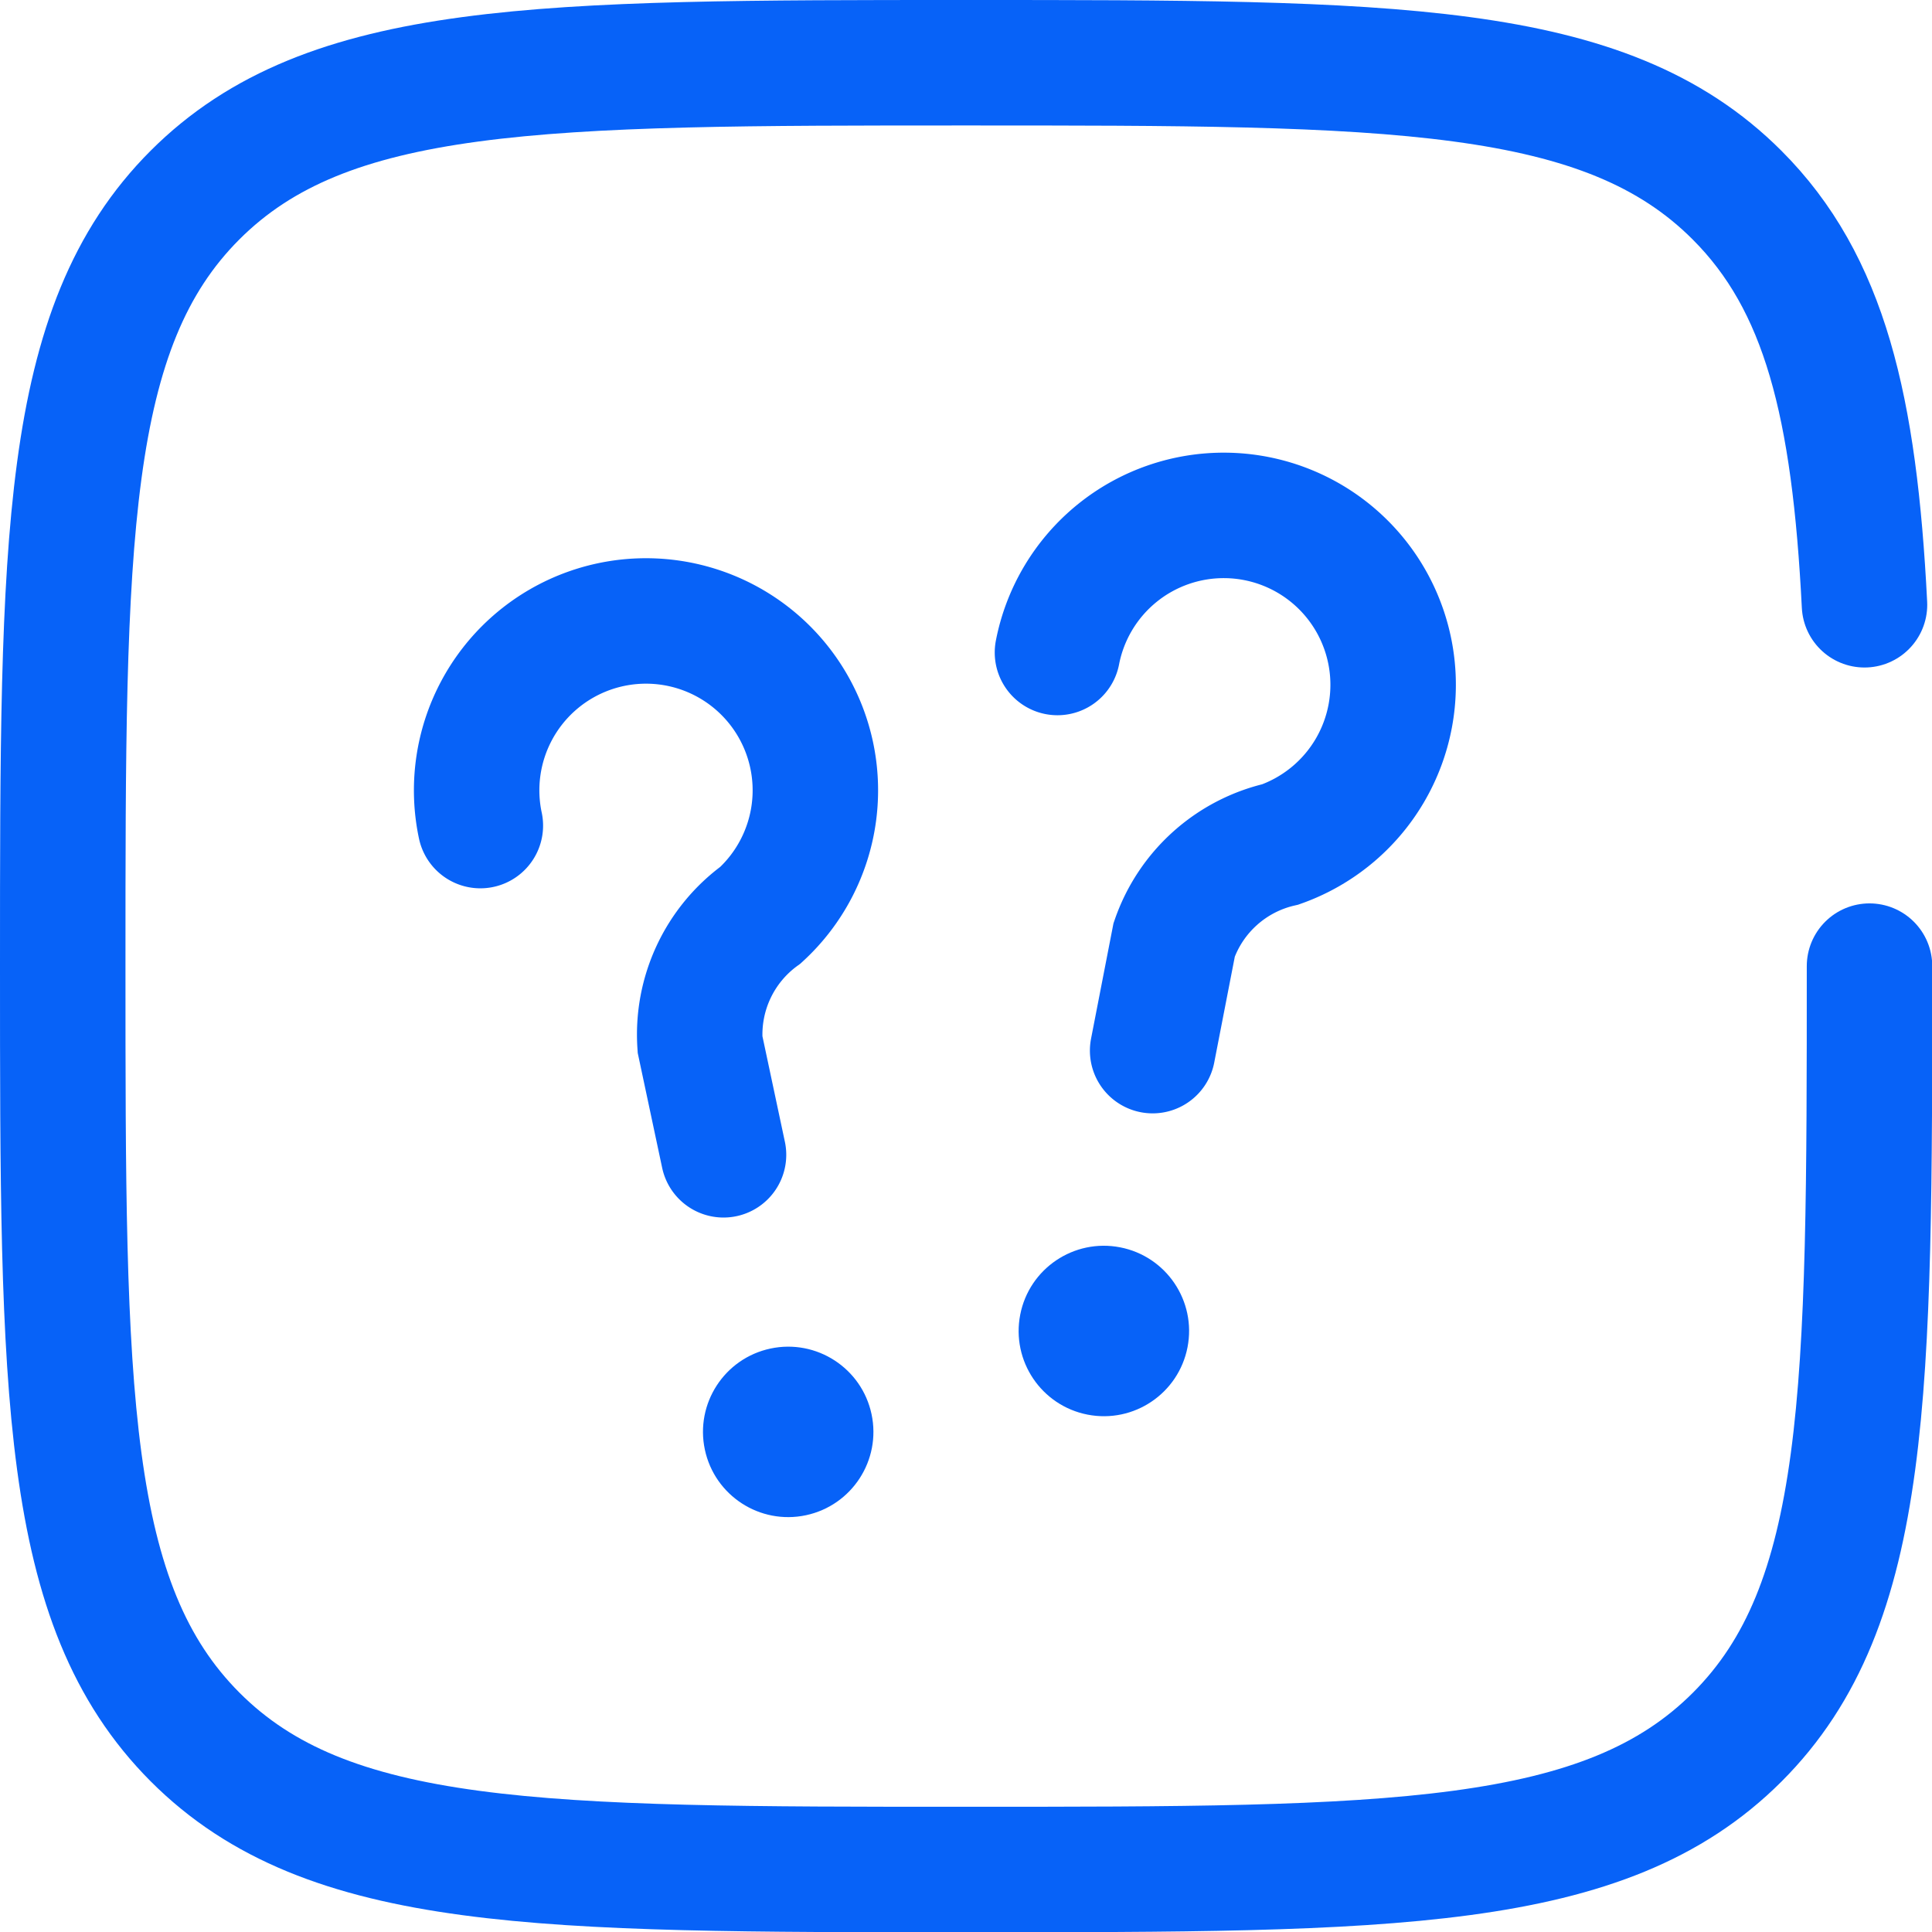 <svg xmlns="http://www.w3.org/2000/svg" width="38.495" height="38.495" viewBox="0 0 38.495 38.495"><g transform="translate(1.25 -0.75)"><g transform="translate(20.464 10.438) rotate(11)"><path d="M0,3.375A3.375,3.375,0,1,1,5.09,6.281,2.941,2.941,0,0,0,3.375,8.549V10.8" transform="translate(0 0)" fill="none" stroke="#0762f8" stroke-linecap="round" stroke-width="2.5"/><circle cx="1.698" cy="1.698" r="1.698" transform="translate(1.789 14.771)" fill="#0762f8"/></g><path d="M38,20c0,8.484,0,12.726-2.636,15.362S28.482,38,20,38,7.271,38,4.636,35.359,2,28.482,2,20,2,7.271,4.636,4.636,11.513,2,20,2,32.724,2,35.359,4.636C37.112,6.388,37.7,8.851,37.9,12.8" transform="translate(-2)" fill="none" stroke="#0762f8" stroke-linecap="round" stroke-width="2.5"/><g transform="matrix(0.978, -0.208, 0.208, 0.978, 7.619, 13.899)"><path d="M0,3.375A3.375,3.375,0,1,1,5.09,6.281,2.941,2.941,0,0,0,3.375,8.549V10.8" transform="translate(0 0)" fill="none" stroke="#0762f8" stroke-linecap="round" stroke-width="2.5"/><circle cx="1.698" cy="1.698" r="1.698" transform="translate(1.789 14.771)" fill="#0762f8"/></g></g></svg>